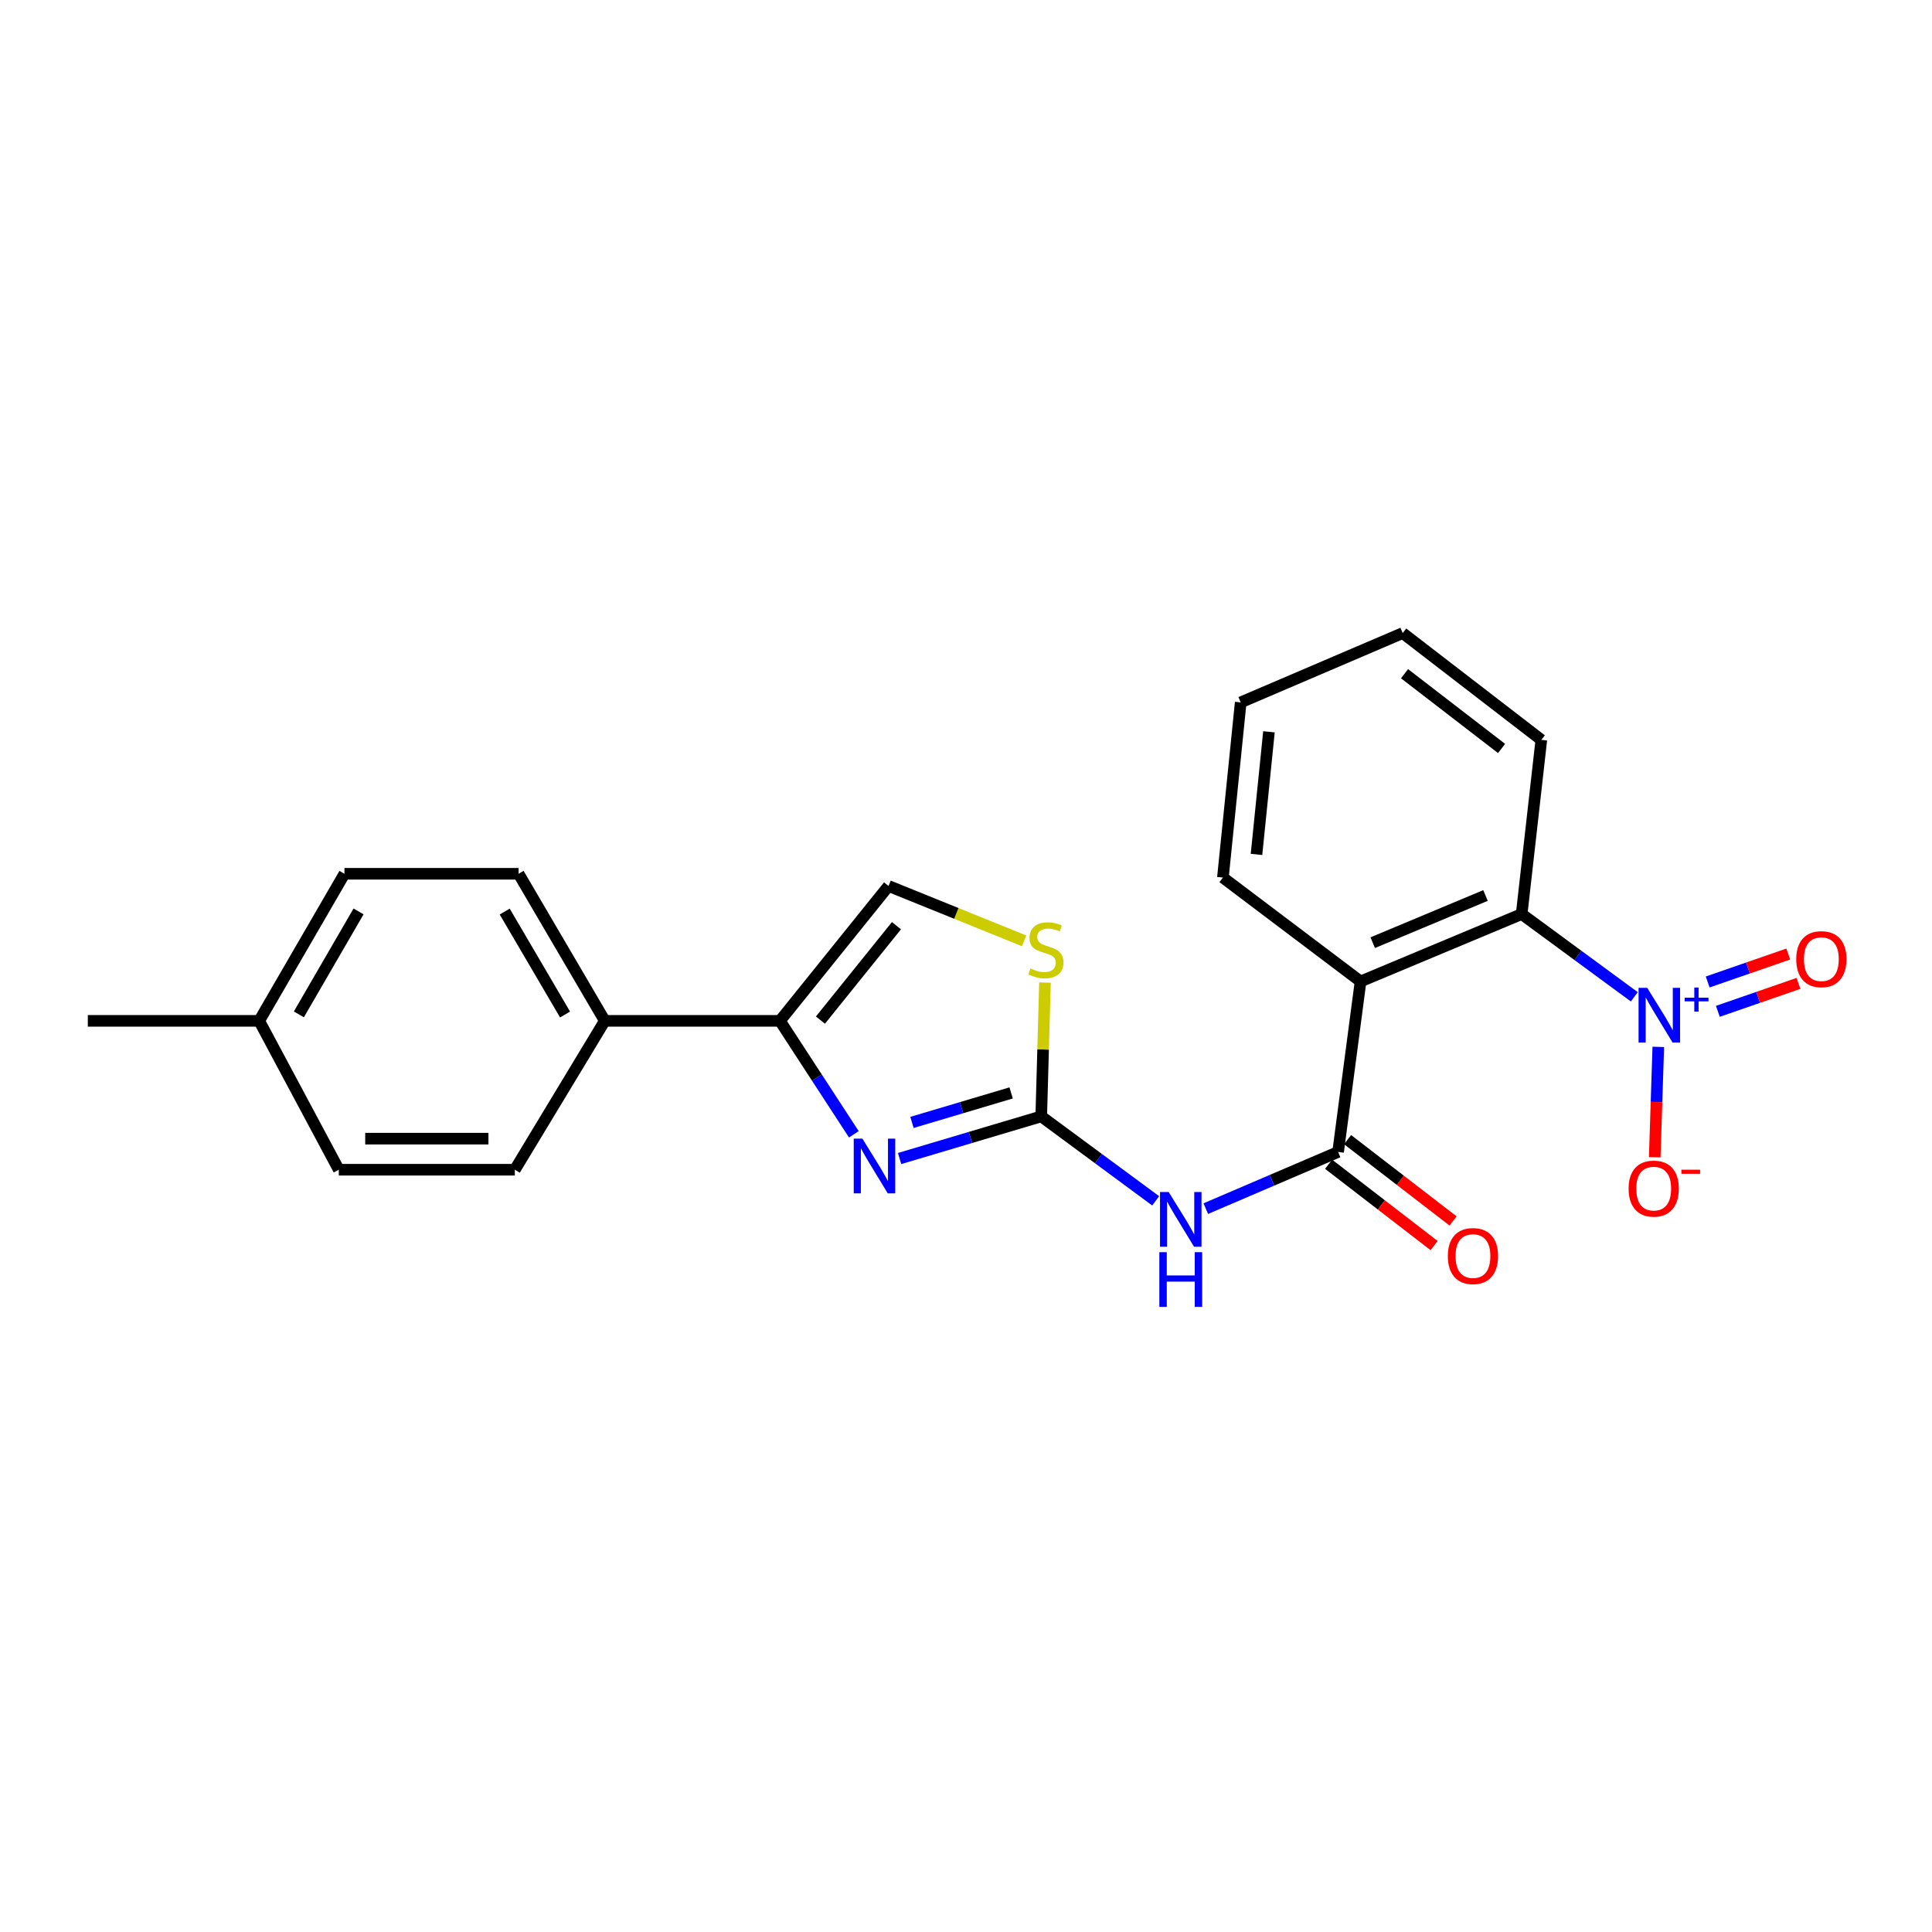 <?xml version='1.0' encoding='iso-8859-1'?>
<svg version='1.1' baseProfile='full'
              xmlns='http://www.w3.org/2000/svg'
                      xmlns:rdkit='http://www.rdkit.org/xml'
                      xmlns:xlink='http://www.w3.org/1999/xlink'
                  xml:space='preserve'
width='1000px' height='1000px' viewBox='0 0 1000 1000'>
<!-- END OF HEADER -->
<rect style='opacity:1.0;fill:#FFFFFF;stroke:none' width='1000' height='1000' x='0' y='0'> </rect>
<path class='bond-0' d='M 538.944,577.838 L 502.285,588.747' style='fill:none;fill-rule:evenodd;stroke:#000000;stroke-width:6px;stroke-linecap:butt;stroke-linejoin:miter;stroke-opacity:1' />
<path class='bond-0' d='M 502.285,588.747 L 465.627,599.655' style='fill:none;fill-rule:evenodd;stroke:#0000FF;stroke-width:6px;stroke-linecap:butt;stroke-linejoin:miter;stroke-opacity:1' />
<path class='bond-0' d='M 523.359,565.693 L 497.698,573.329' style='fill:none;fill-rule:evenodd;stroke:#000000;stroke-width:6px;stroke-linecap:butt;stroke-linejoin:miter;stroke-opacity:1' />
<path class='bond-0' d='M 497.698,573.329 L 472.037,580.965' style='fill:none;fill-rule:evenodd;stroke:#0000FF;stroke-width:6px;stroke-linecap:butt;stroke-linejoin:miter;stroke-opacity:1' />
<path class='bond-4' d='M 538.944,577.838 L 568.56,599.695' style='fill:none;fill-rule:evenodd;stroke:#000000;stroke-width:6px;stroke-linecap:butt;stroke-linejoin:miter;stroke-opacity:1' />
<path class='bond-4' d='M 568.56,599.695 L 598.176,621.552' style='fill:none;fill-rule:evenodd;stroke:#0000FF;stroke-width:6px;stroke-linecap:butt;stroke-linejoin:miter;stroke-opacity:1' />
<path class='bond-7' d='M 538.944,577.838 L 539.912,543.212' style='fill:none;fill-rule:evenodd;stroke:#000000;stroke-width:6px;stroke-linecap:butt;stroke-linejoin:miter;stroke-opacity:1' />
<path class='bond-7' d='M 539.912,543.212 L 540.88,508.585' style='fill:none;fill-rule:evenodd;stroke:#CCCC00;stroke-width:6px;stroke-linecap:butt;stroke-linejoin:miter;stroke-opacity:1' />
<path class='bond-5' d='M 441.95,587.12 L 422.82,557.756' style='fill:none;fill-rule:evenodd;stroke:#0000FF;stroke-width:6px;stroke-linecap:butt;stroke-linejoin:miter;stroke-opacity:1' />
<path class='bond-5' d='M 422.82,557.756 L 403.691,528.392' style='fill:none;fill-rule:evenodd;stroke:#000000;stroke-width:6px;stroke-linecap:butt;stroke-linejoin:miter;stroke-opacity:1' />
<path class='bond-1' d='M 845.91,515.946 L 816.76,494.529' style='fill:none;fill-rule:evenodd;stroke:#0000FF;stroke-width:6px;stroke-linecap:butt;stroke-linejoin:miter;stroke-opacity:1' />
<path class='bond-1' d='M 816.76,494.529 L 787.61,473.111' style='fill:none;fill-rule:evenodd;stroke:#000000;stroke-width:6px;stroke-linecap:butt;stroke-linejoin:miter;stroke-opacity:1' />
<path class='bond-9' d='M 858.329,541.864 L 857.404,570.425' style='fill:none;fill-rule:evenodd;stroke:#0000FF;stroke-width:6px;stroke-linecap:butt;stroke-linejoin:miter;stroke-opacity:1' />
<path class='bond-9' d='M 857.404,570.425 L 856.479,598.986' style='fill:none;fill-rule:evenodd;stroke:#FF0000;stroke-width:6px;stroke-linecap:butt;stroke-linejoin:miter;stroke-opacity:1' />
<path class='bond-11' d='M 889.159,523.468 L 910.018,516.236' style='fill:none;fill-rule:evenodd;stroke:#0000FF;stroke-width:6px;stroke-linecap:butt;stroke-linejoin:miter;stroke-opacity:1' />
<path class='bond-11' d='M 910.018,516.236 L 930.877,509.004' style='fill:none;fill-rule:evenodd;stroke:#FF0000;stroke-width:6px;stroke-linecap:butt;stroke-linejoin:miter;stroke-opacity:1' />
<path class='bond-11' d='M 883.89,508.27 L 904.749,501.038' style='fill:none;fill-rule:evenodd;stroke:#0000FF;stroke-width:6px;stroke-linecap:butt;stroke-linejoin:miter;stroke-opacity:1' />
<path class='bond-11' d='M 904.749,501.038 L 925.607,493.806' style='fill:none;fill-rule:evenodd;stroke:#FF0000;stroke-width:6px;stroke-linecap:butt;stroke-linejoin:miter;stroke-opacity:1' />
<path class='bond-2' d='M 692.598,596.247 L 658.356,610.916' style='fill:none;fill-rule:evenodd;stroke:#000000;stroke-width:6px;stroke-linecap:butt;stroke-linejoin:miter;stroke-opacity:1' />
<path class='bond-2' d='M 658.356,610.916 L 624.114,625.585' style='fill:none;fill-rule:evenodd;stroke:#0000FF;stroke-width:6px;stroke-linecap:butt;stroke-linejoin:miter;stroke-opacity:1' />
<path class='bond-3' d='M 692.598,596.247 L 704.224,507.999' style='fill:none;fill-rule:evenodd;stroke:#000000;stroke-width:6px;stroke-linecap:butt;stroke-linejoin:miter;stroke-opacity:1' />
<path class='bond-12' d='M 687.687,602.617 L 714.987,623.66' style='fill:none;fill-rule:evenodd;stroke:#000000;stroke-width:6px;stroke-linecap:butt;stroke-linejoin:miter;stroke-opacity:1' />
<path class='bond-12' d='M 714.987,623.66 L 742.287,644.704' style='fill:none;fill-rule:evenodd;stroke:#FF0000;stroke-width:6px;stroke-linecap:butt;stroke-linejoin:miter;stroke-opacity:1' />
<path class='bond-12' d='M 697.508,589.877 L 724.807,610.92' style='fill:none;fill-rule:evenodd;stroke:#000000;stroke-width:6px;stroke-linecap:butt;stroke-linejoin:miter;stroke-opacity:1' />
<path class='bond-12' d='M 724.807,610.92 L 752.107,631.964' style='fill:none;fill-rule:evenodd;stroke:#FF0000;stroke-width:6px;stroke-linecap:butt;stroke-linejoin:miter;stroke-opacity:1' />
<path class='bond-6' d='M 704.224,507.999 L 787.61,473.111' style='fill:none;fill-rule:evenodd;stroke:#000000;stroke-width:6px;stroke-linecap:butt;stroke-linejoin:miter;stroke-opacity:1' />
<path class='bond-6' d='M 710.523,487.927 L 768.894,463.505' style='fill:none;fill-rule:evenodd;stroke:#000000;stroke-width:6px;stroke-linecap:butt;stroke-linejoin:miter;stroke-opacity:1' />
<path class='bond-15' d='M 704.224,507.999 L 632.973,454.22' style='fill:none;fill-rule:evenodd;stroke:#000000;stroke-width:6px;stroke-linecap:butt;stroke-linejoin:miter;stroke-opacity:1' />
<path class='bond-10' d='M 403.691,528.392 L 313.039,528.392' style='fill:none;fill-rule:evenodd;stroke:#000000;stroke-width:6px;stroke-linecap:butt;stroke-linejoin:miter;stroke-opacity:1' />
<path class='bond-23' d='M 403.691,528.392 L 459.91,458.581' style='fill:none;fill-rule:evenodd;stroke:#000000;stroke-width:6px;stroke-linecap:butt;stroke-linejoin:miter;stroke-opacity:1' />
<path class='bond-23' d='M 424.652,528.01 L 464.005,479.141' style='fill:none;fill-rule:evenodd;stroke:#000000;stroke-width:6px;stroke-linecap:butt;stroke-linejoin:miter;stroke-opacity:1' />
<path class='bond-19' d='M 787.61,473.111 L 797.789,382.96' style='fill:none;fill-rule:evenodd;stroke:#000000;stroke-width:6px;stroke-linecap:butt;stroke-linejoin:miter;stroke-opacity:1' />
<path class='bond-8' d='M 530.08,486.983 L 494.995,472.782' style='fill:none;fill-rule:evenodd;stroke:#CCCC00;stroke-width:6px;stroke-linecap:butt;stroke-linejoin:miter;stroke-opacity:1' />
<path class='bond-8' d='M 494.995,472.782 L 459.91,458.581' style='fill:none;fill-rule:evenodd;stroke:#000000;stroke-width:6px;stroke-linecap:butt;stroke-linejoin:miter;stroke-opacity:1' />
<path class='bond-13' d='M 313.039,528.392 L 268.428,452.271' style='fill:none;fill-rule:evenodd;stroke:#000000;stroke-width:6px;stroke-linecap:butt;stroke-linejoin:miter;stroke-opacity:1' />
<path class='bond-13' d='M 292.47,525.107 L 261.242,471.823' style='fill:none;fill-rule:evenodd;stroke:#000000;stroke-width:6px;stroke-linecap:butt;stroke-linejoin:miter;stroke-opacity:1' />
<path class='bond-14' d='M 313.039,528.392 L 266.48,605.451' style='fill:none;fill-rule:evenodd;stroke:#000000;stroke-width:6px;stroke-linecap:butt;stroke-linejoin:miter;stroke-opacity:1' />
<path class='bond-16' d='M 268.428,452.271 L 178.286,452.271' style='fill:none;fill-rule:evenodd;stroke:#000000;stroke-width:6px;stroke-linecap:butt;stroke-linejoin:miter;stroke-opacity:1' />
<path class='bond-17' d='M 266.48,605.451 L 175.364,605.451' style='fill:none;fill-rule:evenodd;stroke:#000000;stroke-width:6px;stroke-linecap:butt;stroke-linejoin:miter;stroke-opacity:1' />
<path class='bond-17' d='M 252.813,589.366 L 189.031,589.366' style='fill:none;fill-rule:evenodd;stroke:#000000;stroke-width:6px;stroke-linecap:butt;stroke-linejoin:miter;stroke-opacity:1' />
<path class='bond-21' d='M 632.973,454.22 L 642.187,363.559' style='fill:none;fill-rule:evenodd;stroke:#000000;stroke-width:6px;stroke-linecap:butt;stroke-linejoin:miter;stroke-opacity:1' />
<path class='bond-21' d='M 650.359,442.247 L 656.808,378.785' style='fill:none;fill-rule:evenodd;stroke:#000000;stroke-width:6px;stroke-linecap:butt;stroke-linejoin:miter;stroke-opacity:1' />
<path class='bond-25' d='M 178.286,452.271 L 134.158,528.392' style='fill:none;fill-rule:evenodd;stroke:#000000;stroke-width:6px;stroke-linecap:butt;stroke-linejoin:miter;stroke-opacity:1' />
<path class='bond-25' d='M 185.583,471.757 L 154.693,525.042' style='fill:none;fill-rule:evenodd;stroke:#000000;stroke-width:6px;stroke-linecap:butt;stroke-linejoin:miter;stroke-opacity:1' />
<path class='bond-18' d='M 175.364,605.451 L 134.158,528.392' style='fill:none;fill-rule:evenodd;stroke:#000000;stroke-width:6px;stroke-linecap:butt;stroke-linejoin:miter;stroke-opacity:1' />
<path class='bond-20' d='M 134.158,528.392 L 45.455,528.392' style='fill:none;fill-rule:evenodd;stroke:#000000;stroke-width:6px;stroke-linecap:butt;stroke-linejoin:miter;stroke-opacity:1' />
<path class='bond-24' d='M 797.789,382.96 L 726.038,327.679' style='fill:none;fill-rule:evenodd;stroke:#000000;stroke-width:6px;stroke-linecap:butt;stroke-linejoin:miter;stroke-opacity:1' />
<path class='bond-24' d='M 777.209,387.41 L 726.983,348.714' style='fill:none;fill-rule:evenodd;stroke:#000000;stroke-width:6px;stroke-linecap:butt;stroke-linejoin:miter;stroke-opacity:1' />
<path class='bond-22' d='M 642.187,363.559 L 726.038,327.679' style='fill:none;fill-rule:evenodd;stroke:#000000;stroke-width:6px;stroke-linecap:butt;stroke-linejoin:miter;stroke-opacity:1' />
<path  class='atom-1' d='M 446.376 589.361
L 455.656 604.361
Q 456.576 605.841, 458.056 608.521
Q 459.536 611.201, 459.616 611.361
L 459.616 589.361
L 463.376 589.361
L 463.376 617.681
L 459.496 617.681
L 449.536 601.281
Q 448.376 599.361, 447.136 597.161
Q 445.936 594.961, 445.576 594.281
L 445.576 617.681
L 441.896 617.681
L 441.896 589.361
L 446.376 589.361
' fill='#0000FF'/>
<path  class='atom-2' d='M 852.601 511.301
L 861.881 526.301
Q 862.801 527.781, 864.281 530.461
Q 865.761 533.141, 865.841 533.301
L 865.841 511.301
L 869.601 511.301
L 869.601 539.621
L 865.721 539.621
L 855.761 523.221
Q 854.601 521.301, 853.361 519.101
Q 852.161 516.901, 851.801 516.221
L 851.801 539.621
L 848.121 539.621
L 848.121 511.301
L 852.601 511.301
' fill='#0000FF'/>
<path  class='atom-2' d='M 871.977 516.406
L 876.966 516.406
L 876.966 511.152
L 879.184 511.152
L 879.184 516.406
L 884.305 516.406
L 884.305 518.307
L 879.184 518.307
L 879.184 523.587
L 876.966 523.587
L 876.966 518.307
L 871.977 518.307
L 871.977 516.406
' fill='#0000FF'/>
<path  class='atom-5' d='M 604.9 616.975
L 614.18 631.975
Q 615.1 633.455, 616.58 636.135
Q 618.06 638.815, 618.14 638.975
L 618.14 616.975
L 621.9 616.975
L 621.9 645.295
L 618.02 645.295
L 608.06 628.895
Q 606.9 626.975, 605.66 624.775
Q 604.46 622.575, 604.1 621.895
L 604.1 645.295
L 600.42 645.295
L 600.42 616.975
L 604.9 616.975
' fill='#0000FF'/>
<path  class='atom-5' d='M 600.08 648.127
L 603.92 648.127
L 603.92 660.167
L 618.4 660.167
L 618.4 648.127
L 622.24 648.127
L 622.24 676.447
L 618.4 676.447
L 618.4 663.367
L 603.92 663.367
L 603.92 676.447
L 600.08 676.447
L 600.08 648.127
' fill='#0000FF'/>
<path  class='atom-8' d='M 533.357 501.267
Q 533.677 501.387, 534.997 501.947
Q 536.317 502.507, 537.757 502.867
Q 539.237 503.187, 540.677 503.187
Q 543.357 503.187, 544.917 501.907
Q 546.477 500.587, 546.477 498.307
Q 546.477 496.747, 545.677 495.787
Q 544.917 494.827, 543.717 494.307
Q 542.517 493.787, 540.517 493.187
Q 537.997 492.427, 536.477 491.707
Q 534.997 490.987, 533.917 489.467
Q 532.877 487.947, 532.877 485.387
Q 532.877 481.827, 535.277 479.627
Q 537.717 477.427, 542.517 477.427
Q 545.797 477.427, 549.517 478.987
L 548.597 482.067
Q 545.197 480.667, 542.637 480.667
Q 539.877 480.667, 538.357 481.827
Q 536.837 482.947, 536.877 484.907
Q 536.877 486.427, 537.637 487.347
Q 538.437 488.267, 539.557 488.787
Q 540.717 489.307, 542.637 489.907
Q 545.197 490.707, 546.717 491.507
Q 548.237 492.307, 549.317 493.947
Q 550.437 495.547, 550.437 498.307
Q 550.437 502.227, 547.797 504.347
Q 545.197 506.427, 540.837 506.427
Q 538.317 506.427, 536.397 505.867
Q 534.517 505.347, 532.277 504.427
L 533.357 501.267
' fill='#CCCC00'/>
<path  class='atom-10' d='M 842.956 615.219
Q 842.956 608.419, 846.316 604.619
Q 849.676 600.819, 855.956 600.819
Q 862.236 600.819, 865.596 604.619
Q 868.956 608.419, 868.956 615.219
Q 868.956 622.099, 865.556 626.019
Q 862.156 629.899, 855.956 629.899
Q 849.716 629.899, 846.316 626.019
Q 842.956 622.139, 842.956 615.219
M 855.956 626.699
Q 860.276 626.699, 862.596 623.819
Q 864.956 620.899, 864.956 615.219
Q 864.956 609.659, 862.596 606.859
Q 860.276 604.019, 855.956 604.019
Q 851.636 604.019, 849.276 606.819
Q 846.956 609.619, 846.956 615.219
Q 846.956 620.939, 849.276 623.819
Q 851.636 626.699, 855.956 626.699
' fill='#FF0000'/>
<path  class='atom-10' d='M 870.276 605.441
L 879.965 605.441
L 879.965 607.553
L 870.276 607.553
L 870.276 605.441
' fill='#FF0000'/>
<path  class='atom-12' d='M 929.729 496.462
Q 929.729 489.662, 933.089 485.862
Q 936.449 482.062, 942.729 482.062
Q 949.009 482.062, 952.369 485.862
Q 955.729 489.662, 955.729 496.462
Q 955.729 503.342, 952.329 507.262
Q 948.929 511.142, 942.729 511.142
Q 936.489 511.142, 933.089 507.262
Q 929.729 503.382, 929.729 496.462
M 942.729 507.942
Q 947.049 507.942, 949.369 505.062
Q 951.729 502.142, 951.729 496.462
Q 951.729 490.902, 949.369 488.102
Q 947.049 485.262, 942.729 485.262
Q 938.409 485.262, 936.049 488.062
Q 933.729 490.862, 933.729 496.462
Q 933.729 502.182, 936.049 505.062
Q 938.409 507.942, 942.729 507.942
' fill='#FF0000'/>
<path  class='atom-13' d='M 749.4 650.133
Q 749.4 643.333, 752.76 639.533
Q 756.12 635.733, 762.4 635.733
Q 768.68 635.733, 772.04 639.533
Q 775.4 643.333, 775.4 650.133
Q 775.4 657.013, 772 660.933
Q 768.6 664.813, 762.4 664.813
Q 756.16 664.813, 752.76 660.933
Q 749.4 657.053, 749.4 650.133
M 762.4 661.613
Q 766.72 661.613, 769.04 658.733
Q 771.4 655.813, 771.4 650.133
Q 771.4 644.573, 769.04 641.773
Q 766.72 638.933, 762.4 638.933
Q 758.08 638.933, 755.72 641.733
Q 753.4 644.533, 753.4 650.133
Q 753.4 655.853, 755.72 658.733
Q 758.08 661.613, 762.4 661.613
' fill='#FF0000'/>
</svg>
